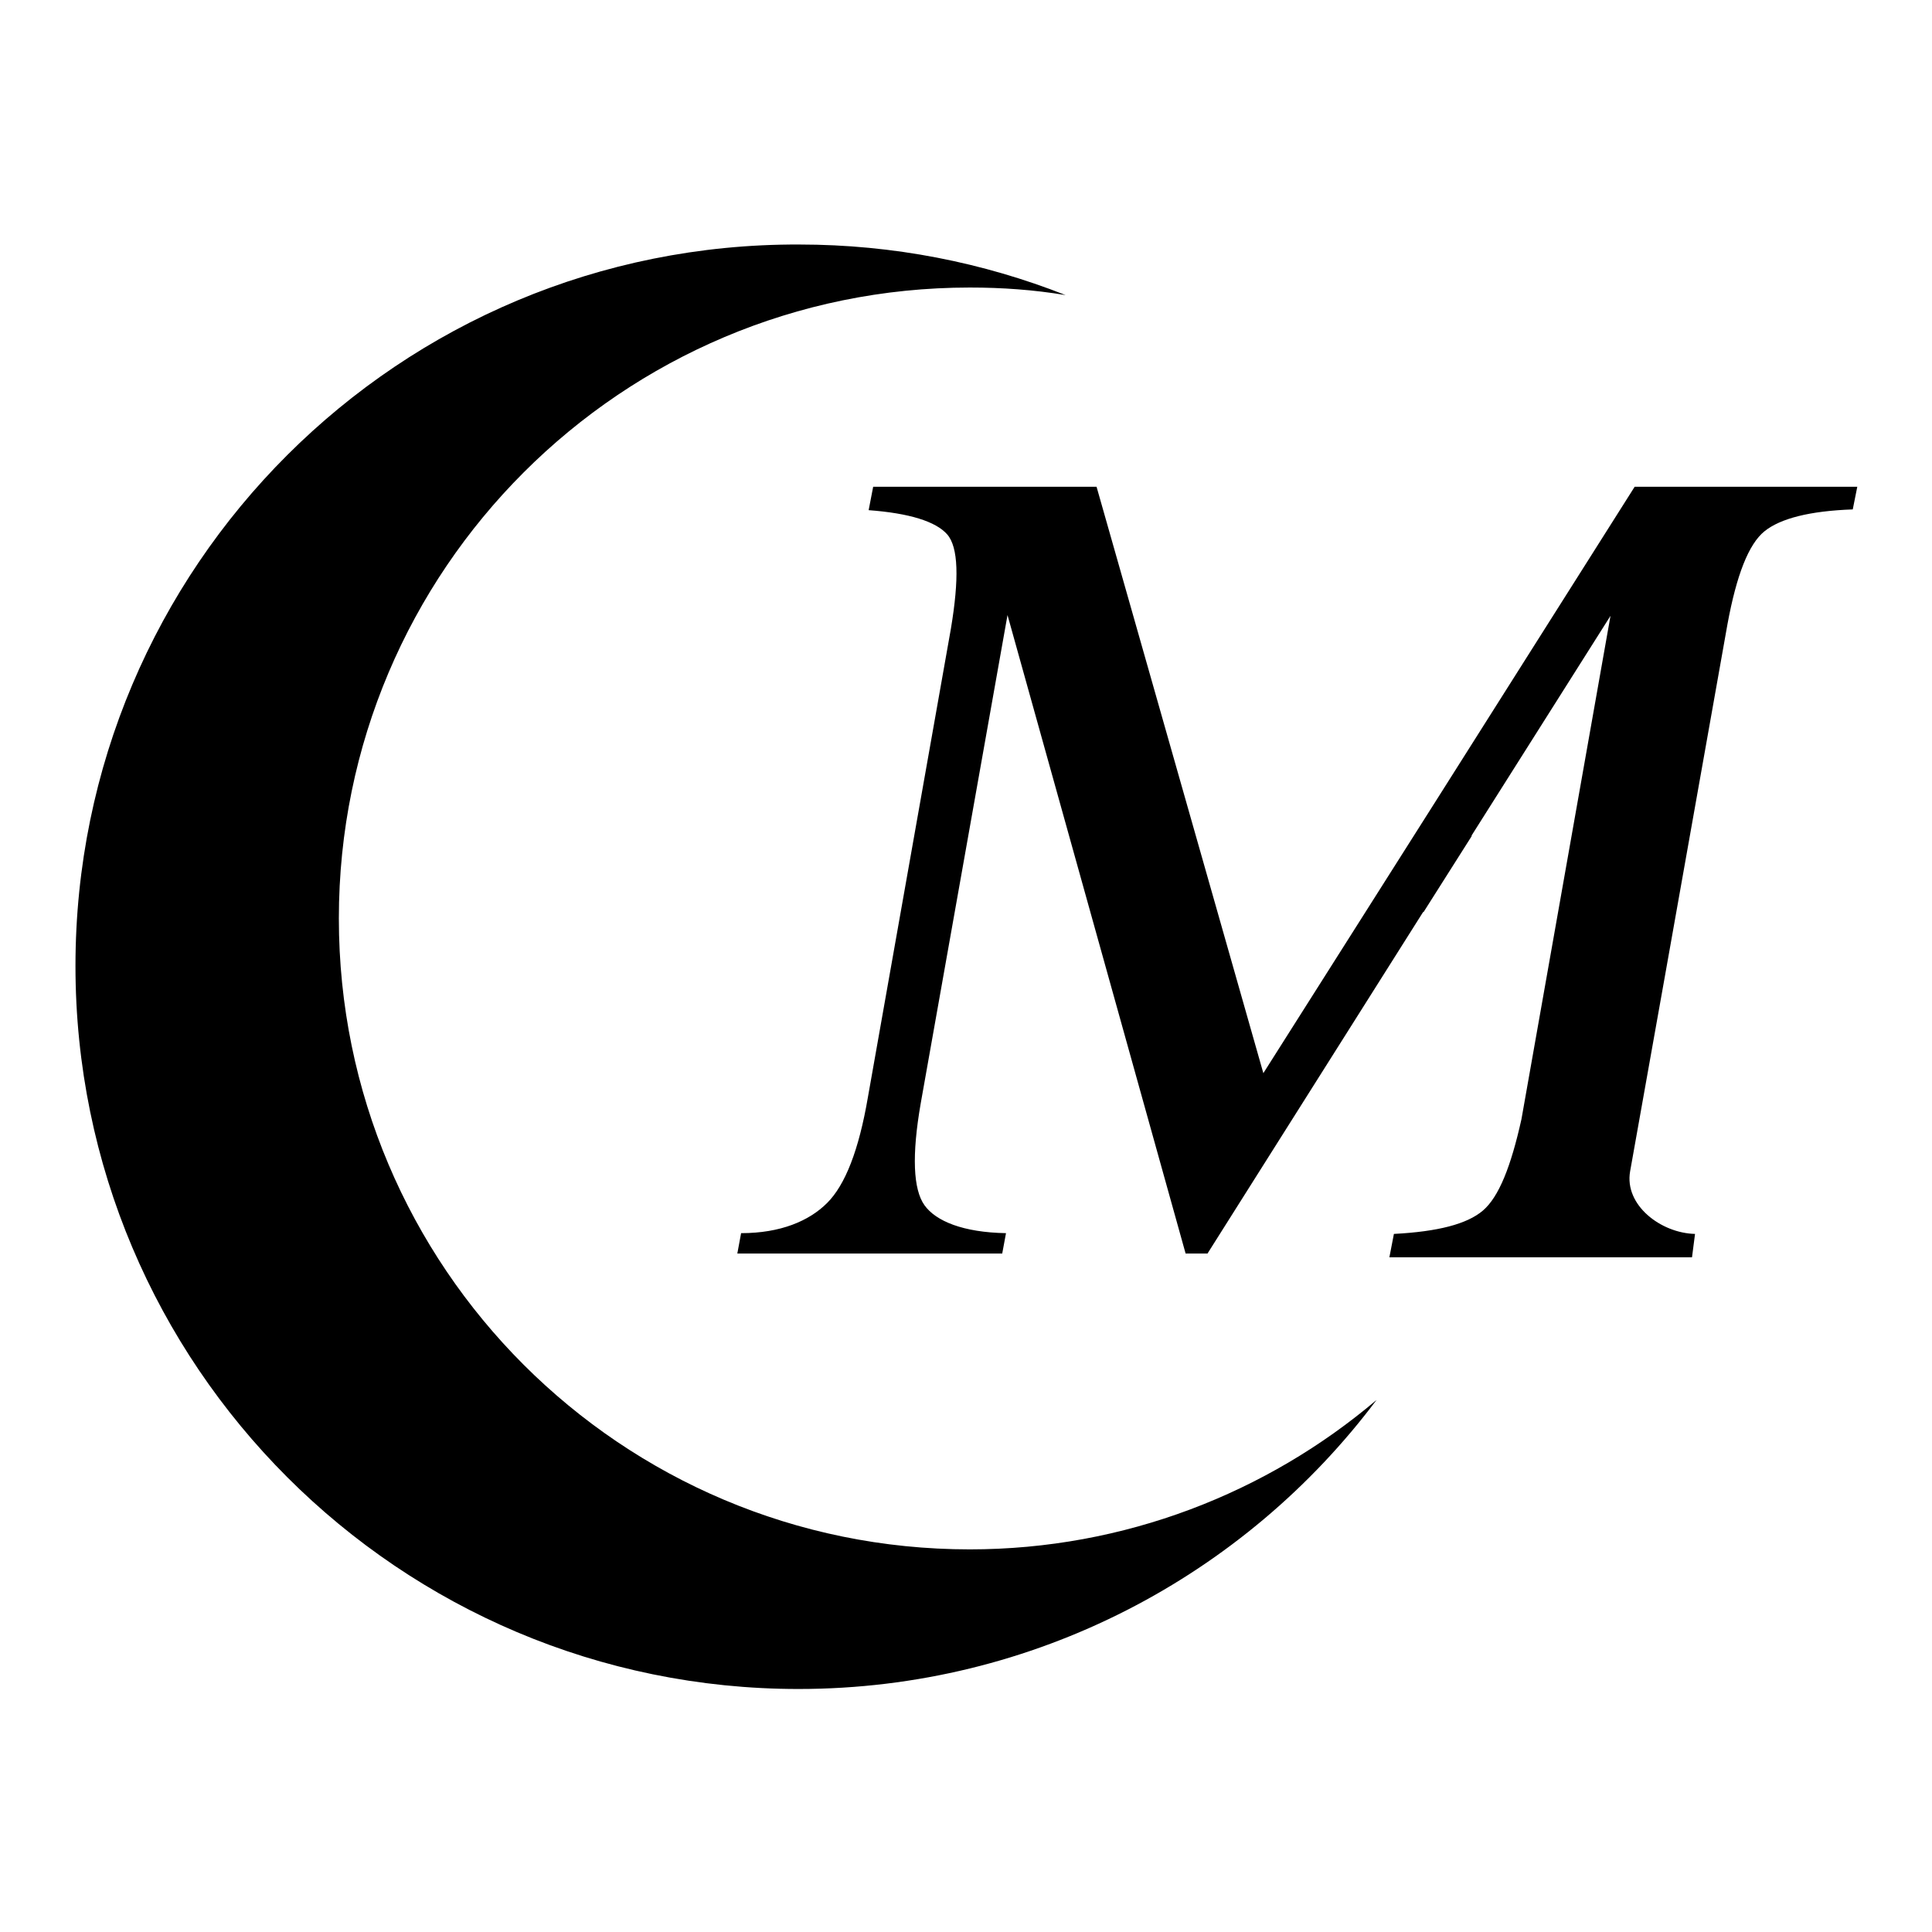 <?xml version="1.0" encoding="utf-8"?>
<!-- Svg Vector Icons : http://www.onlinewebfonts.com/icon -->
<!DOCTYPE svg PUBLIC "-//W3C//DTD SVG 1.1//EN" "http://www.w3.org/Graphics/SVG/1.1/DTD/svg11.dtd">
<svg version="1.1" xmlns="http://www.w3.org/2000/svg" xmlns:xlink="http://www.w3.org/1999/xlink" x="0px" y="0px" viewBox="0 0 256 256" enable-background="new 0 0 256 256" xml:space="preserve">
<g><g><path fill="#000000" d="M196.5,160.4c-2.1,1.8-6,2.8-11.8,3.1l-0.6,3.1h40.1l0.4-3.1c-4.5-0.1-9.4-3.8-8.6-8.3l4.6-25.8l0,0l8.3-46.7c1.2-6.5,2.8-10.6,4.9-12.3c2.1-1.7,6-2.7,11.7-2.9l0.6-3h-29.5l-26.7,42.2v0l-22.5,35.5l-22.1-77.7h-29.6l-0.6,3.1c5.4,0.4,8.9,1.5,10.4,3.2s1.6,5.9,0.5,12.5l-11,62.1c-1.2,7-3,11.6-5.4,14c-2.4,2.4-6.2,4-11.4,4l-0.5,2.7h35.1l0.5-2.7c-5.7-0.1-9.3-1.6-10.8-3.7c-1.5-2.1-1.7-6.6-0.5-13.5l11.5-64.7l23.6,84.6h2.9l28.6-45.3v0.1l6.4-10.1l0-0.1l18.4-29.1l-11.8,66.7C200.2,154.6,198.6,158.6,196.5,160.4L196.5,160.4z"/><path fill="#000000" d="M128.5,205.3c-46.2,0-83.6-37.4-83.6-83.6c0-46.2,37.5-83.6,83.6-83.6c4.3,0,8.5,0.3,12.7,1c-10.9-4.3-22.8-6.7-35.3-6.7C52.9,32.2,10,75.1,10,128c0,52.9,42.9,95.8,95.8,95.8c31.3,0,59.2-15.1,76.6-38.3C167.9,197.8,149,205.3,128.5,205.3L128.5,205.3z"/></g></g>
</svg>